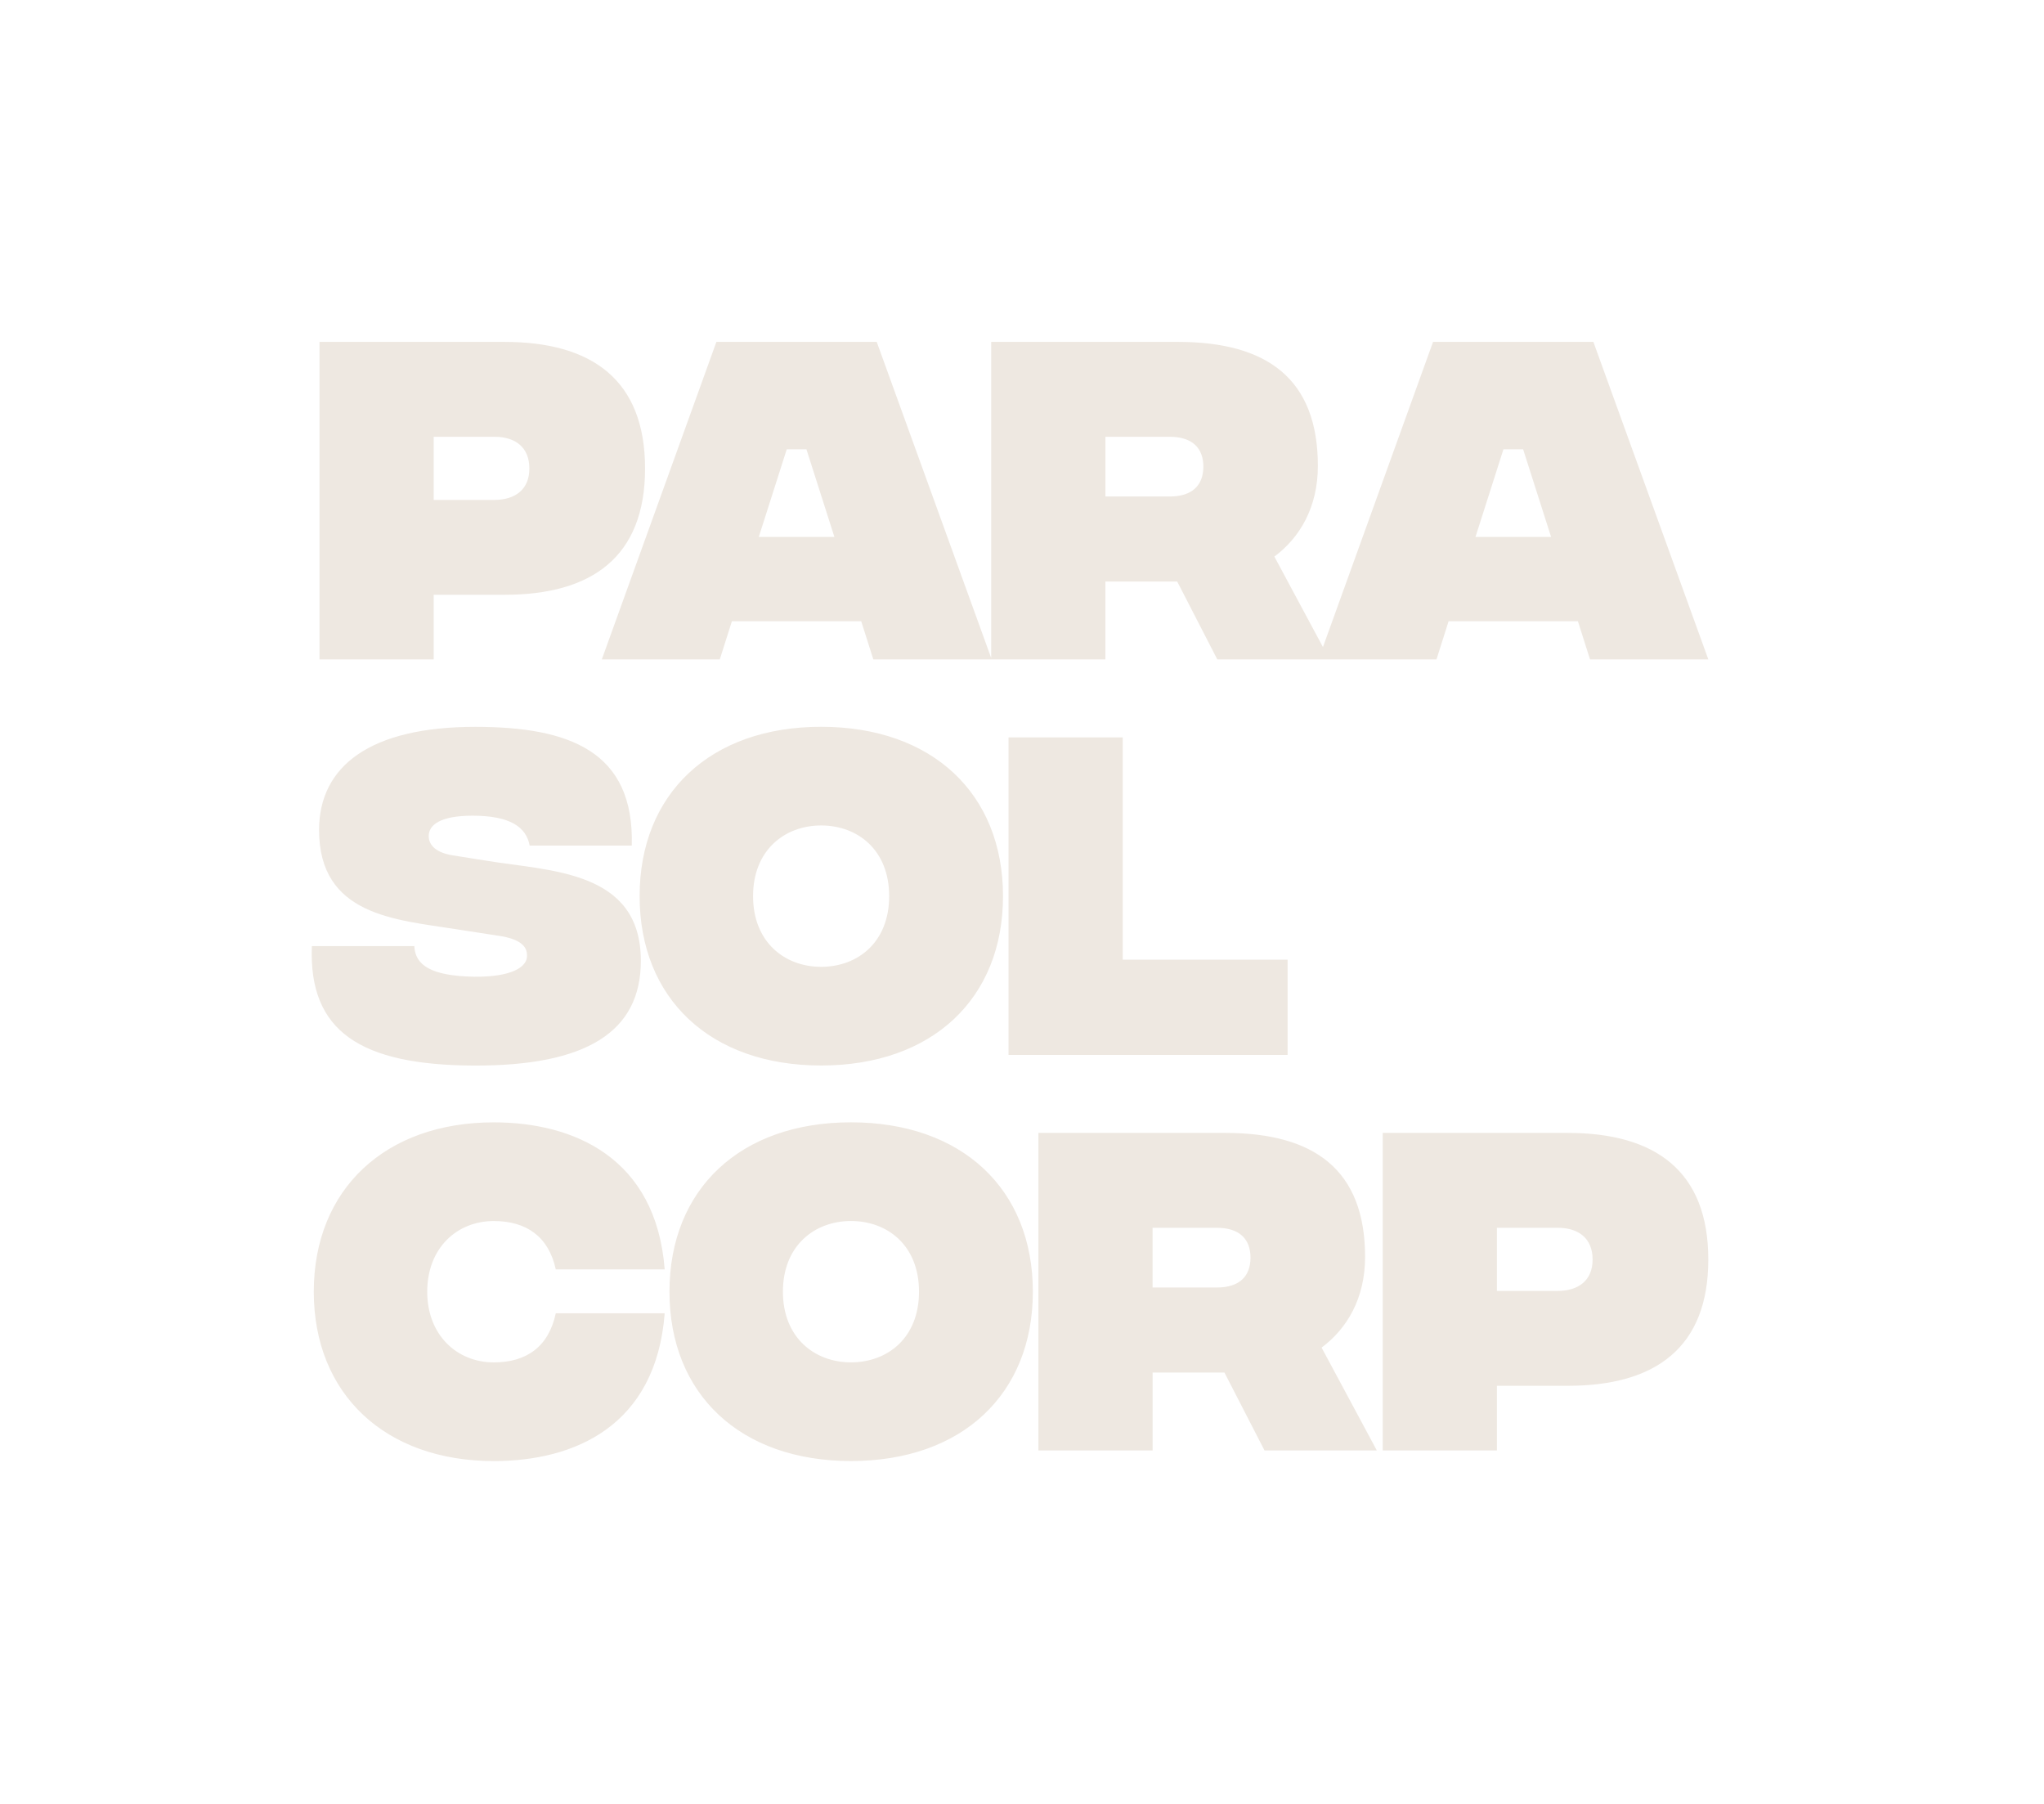 <svg fill="none" height="60" viewBox="0 0 68 60" width="68" xmlns="http://www.w3.org/2000/svg" xmlns:xlink="http://www.w3.org/1999/xlink"><clipPath id="a"><path d="m10.088 11h47.007v38h-47.007z"/></clipPath><g clip-path="url(#a)"><path clip-rule="evenodd" d="m52.897 21.933-.403-1.27h-4.302l-.403 1.27h-7.292l-1.333-2.59h-2.39v2.59h-7.72l-.403-1.27h-4.302l-.403 1.27h-3.925l3.812-10.561h5.334l3.808 10.514v-10.514h6.214c2.969 0 4.654 1.232 4.654 4.124 0 1.383-.604 2.389-1.447 3.017l1.616 3.009 3.663-10.15h5.334l3.824 10.561zm-26.069-6.99h-.654l-.931 2.917h2.516zm12.085-.415h-2.138v1.986h2.138c.755 0 1.12-.377 1.12-.993 0-.616-.365-.993-1.12-.993zm11.758.415h-.654l-.931 2.917h2.516zm-33.878 4.84h-2.365v2.15h-3.799v-10.561h6.151c2.906 0 4.68 1.257 4.68 4.212 0 2.942-1.774 4.199-4.667 4.199zm-.34-5.255h-2.025v2.1h2.013c.705 0 1.17-.352 1.17-1.044 0-.704-.465-1.056-1.157-1.056zm.075 16.588-1.384-.214c-1.988-.314-4.529-.453-4.529-3.294 0-2.125 1.698-3.432 5.195-3.432 3.12 0 5.296.805 5.208 3.948h-3.397c-.113-.616-.654-.993-1.899-.993-1.069 0-1.459.302-1.459.679 0 .176.088.528.805.641l1.107.176c2.126.352 5.145.314 5.145 3.332 0 2.364-1.812 3.495-5.548 3.483-3.786-.013-5.51-1.144-5.397-3.973h3.409c.025.629.553.993 1.988 1.018 1.233.013 1.761-.314 1.761-.692 0-.201-.05-.553-1.006-.679zm-.101 6.215c2.654 0 5.397 1.169 5.686 4.891h-3.623c-.239-1.094-.981-1.609-2.063-1.609-1.22 0-2.214.893-2.214 2.351 0 1.446.994 2.351 2.214 2.351 1.082 0 1.824-.515 2.063-1.634h3.623c-.289 3.747-2.994 4.916-5.686 4.916-3.61 0-5.988-2.225-5.988-5.633 0-3.407 2.377-5.633 5.988-5.633zm10.89-1.891c-3.686 0-6.038-2.225-6.038-5.633 0-3.407 2.352-5.633 6.038-5.633 3.698 0 6.051 2.225 6.051 5.633 0 3.407-2.352 5.633-6.051 5.633zm0-7.984c-1.208 0-2.264.817-2.264 2.351 0 1.534 1.057 2.351 2.264 2.351 1.22 0 2.264-.817 2.264-2.351 0-1.534-1.044-2.351-2.264-2.351zm.993 9.874c3.698 0 6.051 2.225 6.051 5.633 0 3.407-2.352 5.633-6.051 5.633-3.686 0-6.038-2.225-6.038-5.633 0-3.407 2.352-5.633 6.038-5.633zm0 7.984c1.22 0 2.264-.817 2.264-2.351s-1.044-2.351-2.264-2.351c-1.208 0-2.264.817-2.264 2.351 0 1.534 1.057 2.351 2.264 2.351zm5.242-20.787h3.799v7.393h5.485v3.168h-9.284zm11.862 17.279c0 1.383-.604 2.389-1.447 3.017l1.837 3.42h-3.736l-1.333-2.59h-2.39v2.59h-3.799v-10.561h6.214c2.969 0 4.654 1.232 4.654 4.124zm-7.07-.968v1.986h2.138c.755 0 1.12-.377 1.12-.993 0-.616-.365-.993-1.12-.993zm18.488 1.056c0 2.942-1.774 4.199-4.667 4.199h-2.365v2.15h-3.799v-10.561h6.151c2.906 0 4.68 1.257 4.68 4.212zm-7.032-1.056v2.1h2.013c.705 0 1.17-.352 1.17-1.044 0-.704-.466-1.056-1.157-1.056h-2.025z" fill="#eee8e1" fill-rule="evenodd"/></g></svg>